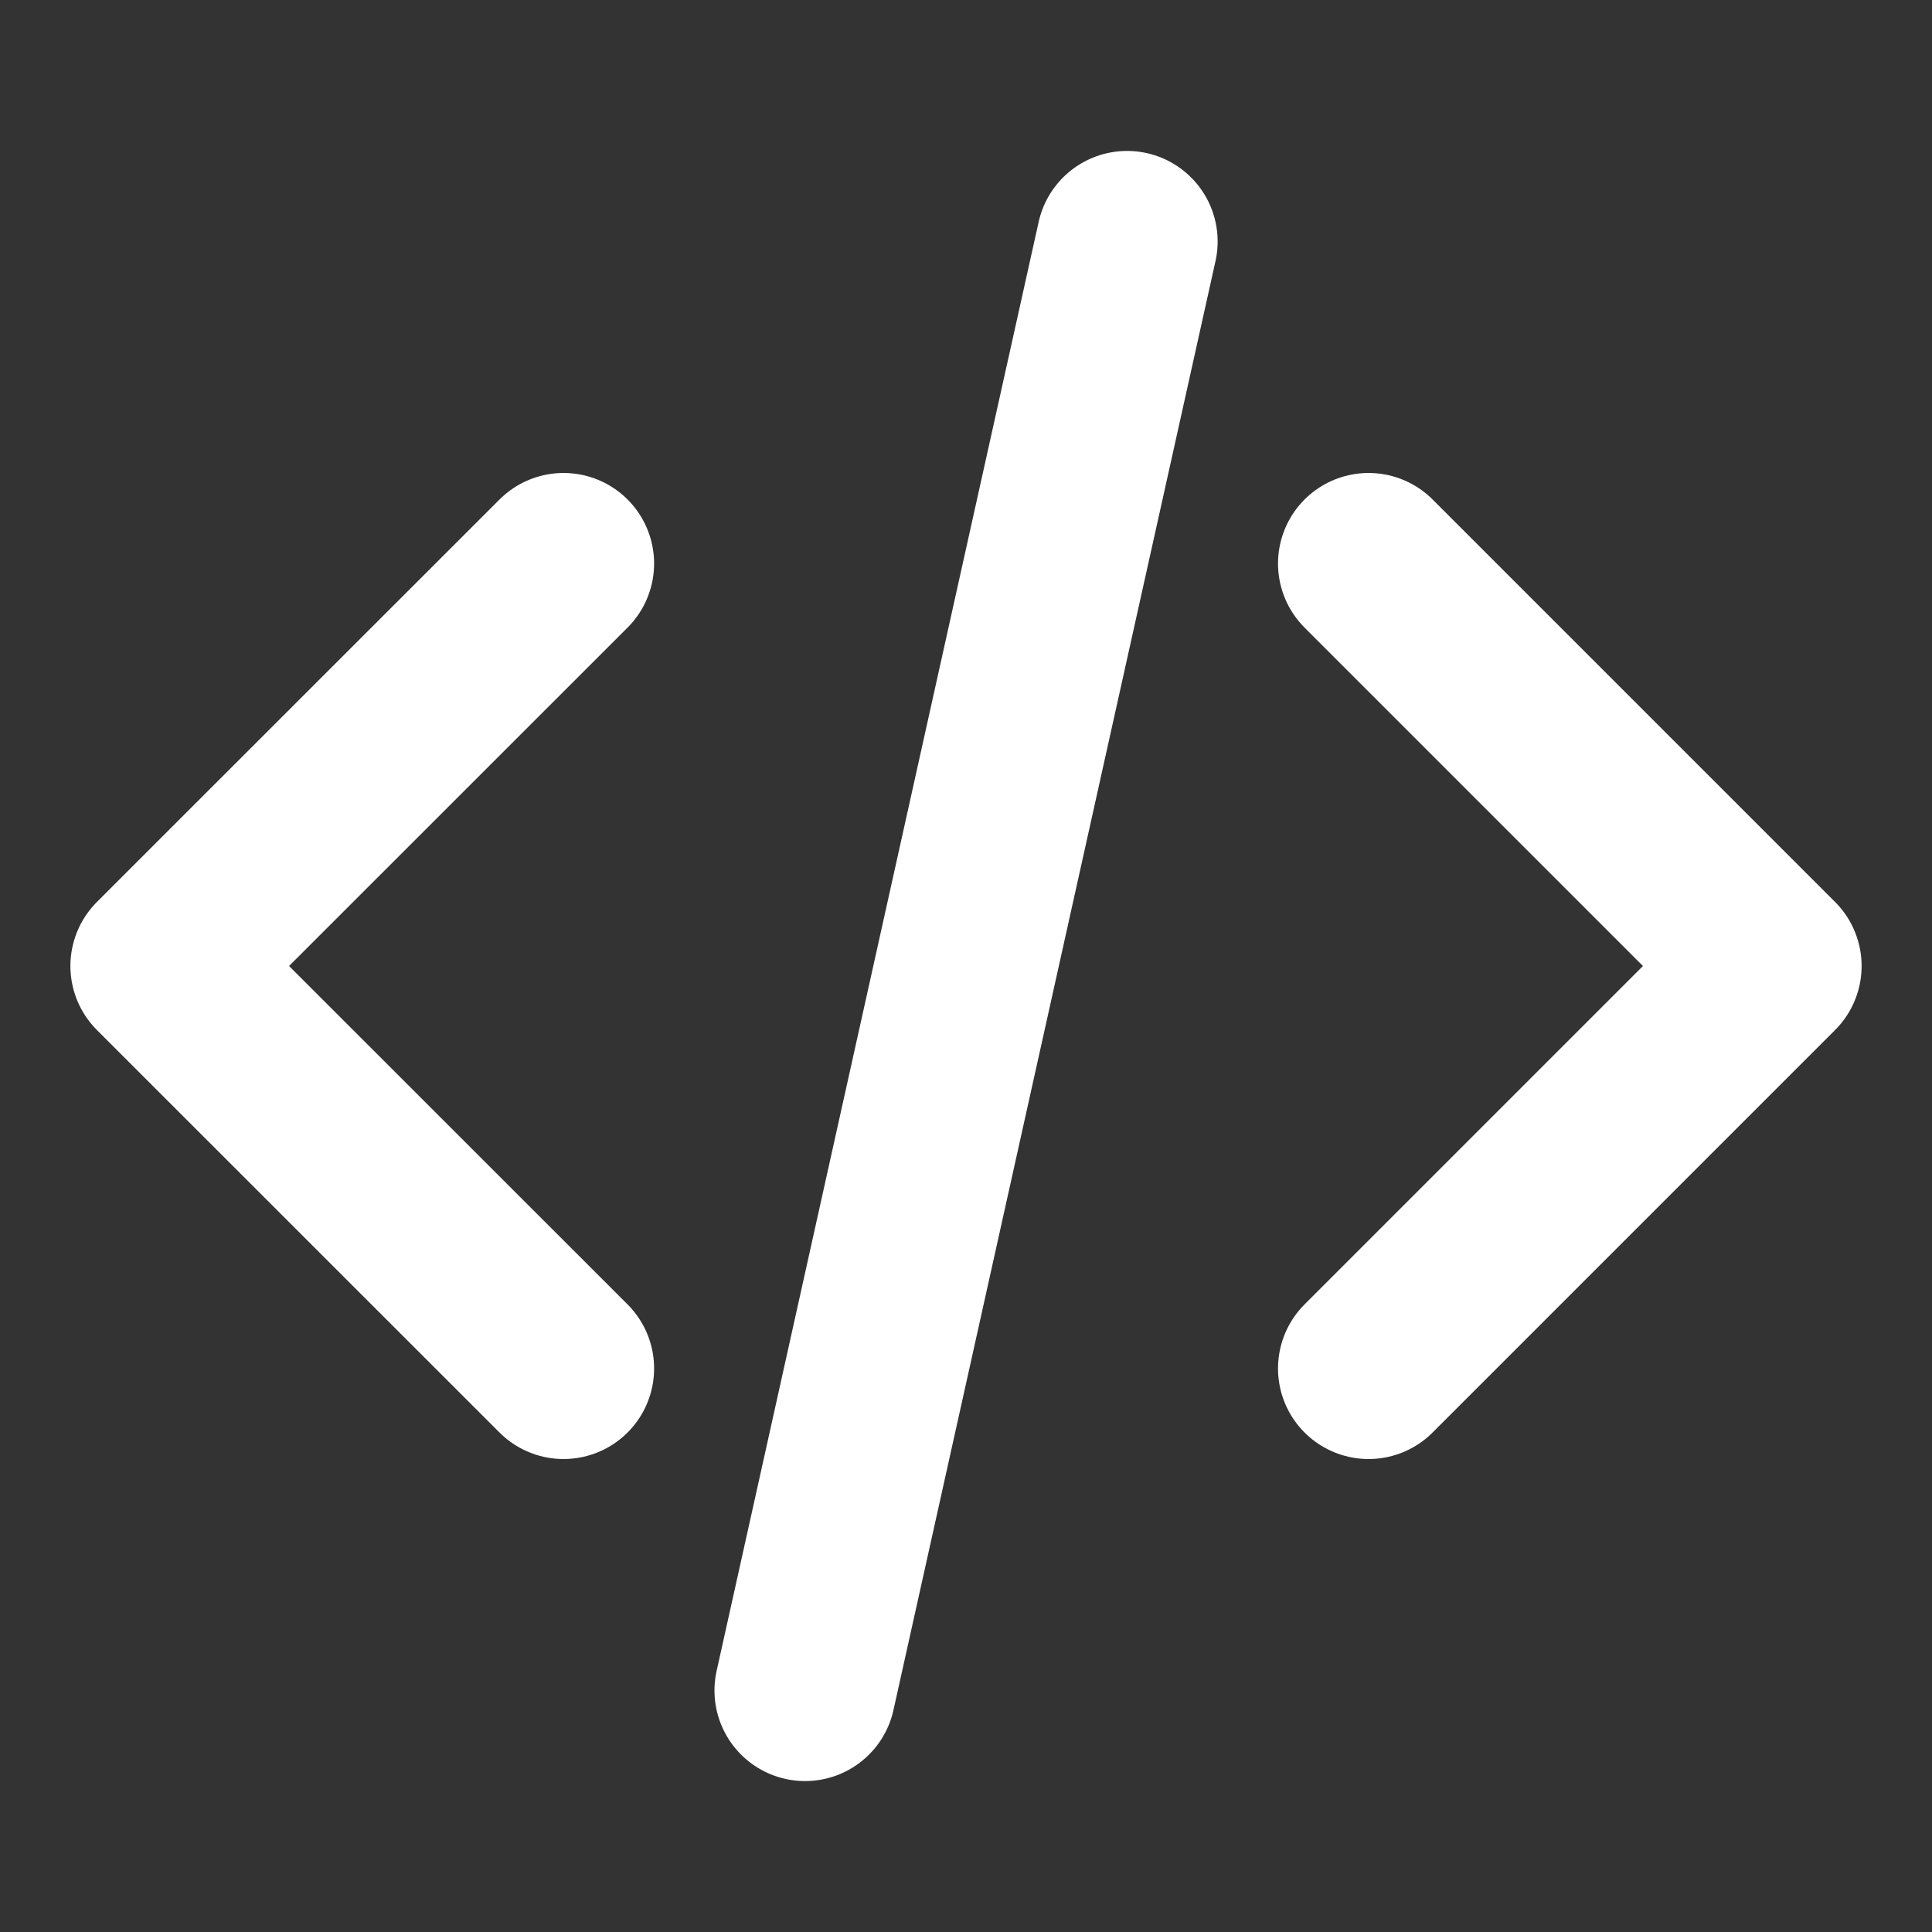 <svg width="16" height="16" viewBox="0 0 16 16" fill="none" xmlns="http://www.w3.org/2000/svg">
<rect x="0" y="0" width="16" height="16" fill="#333333" stroke="none"/>
<g id="code-02">
<path id="Icon" d="M11.334 11.333L14.667 8L11.334 4.667M4.667 4.667L1.333 8L4.667 11.333M9.334 2L6.667 14" stroke="white" style="stroke:white;stroke-opacity:1;" stroke-width="1.5" stroke-linecap="round" stroke-linejoin="round"/>
</g>
</svg>
